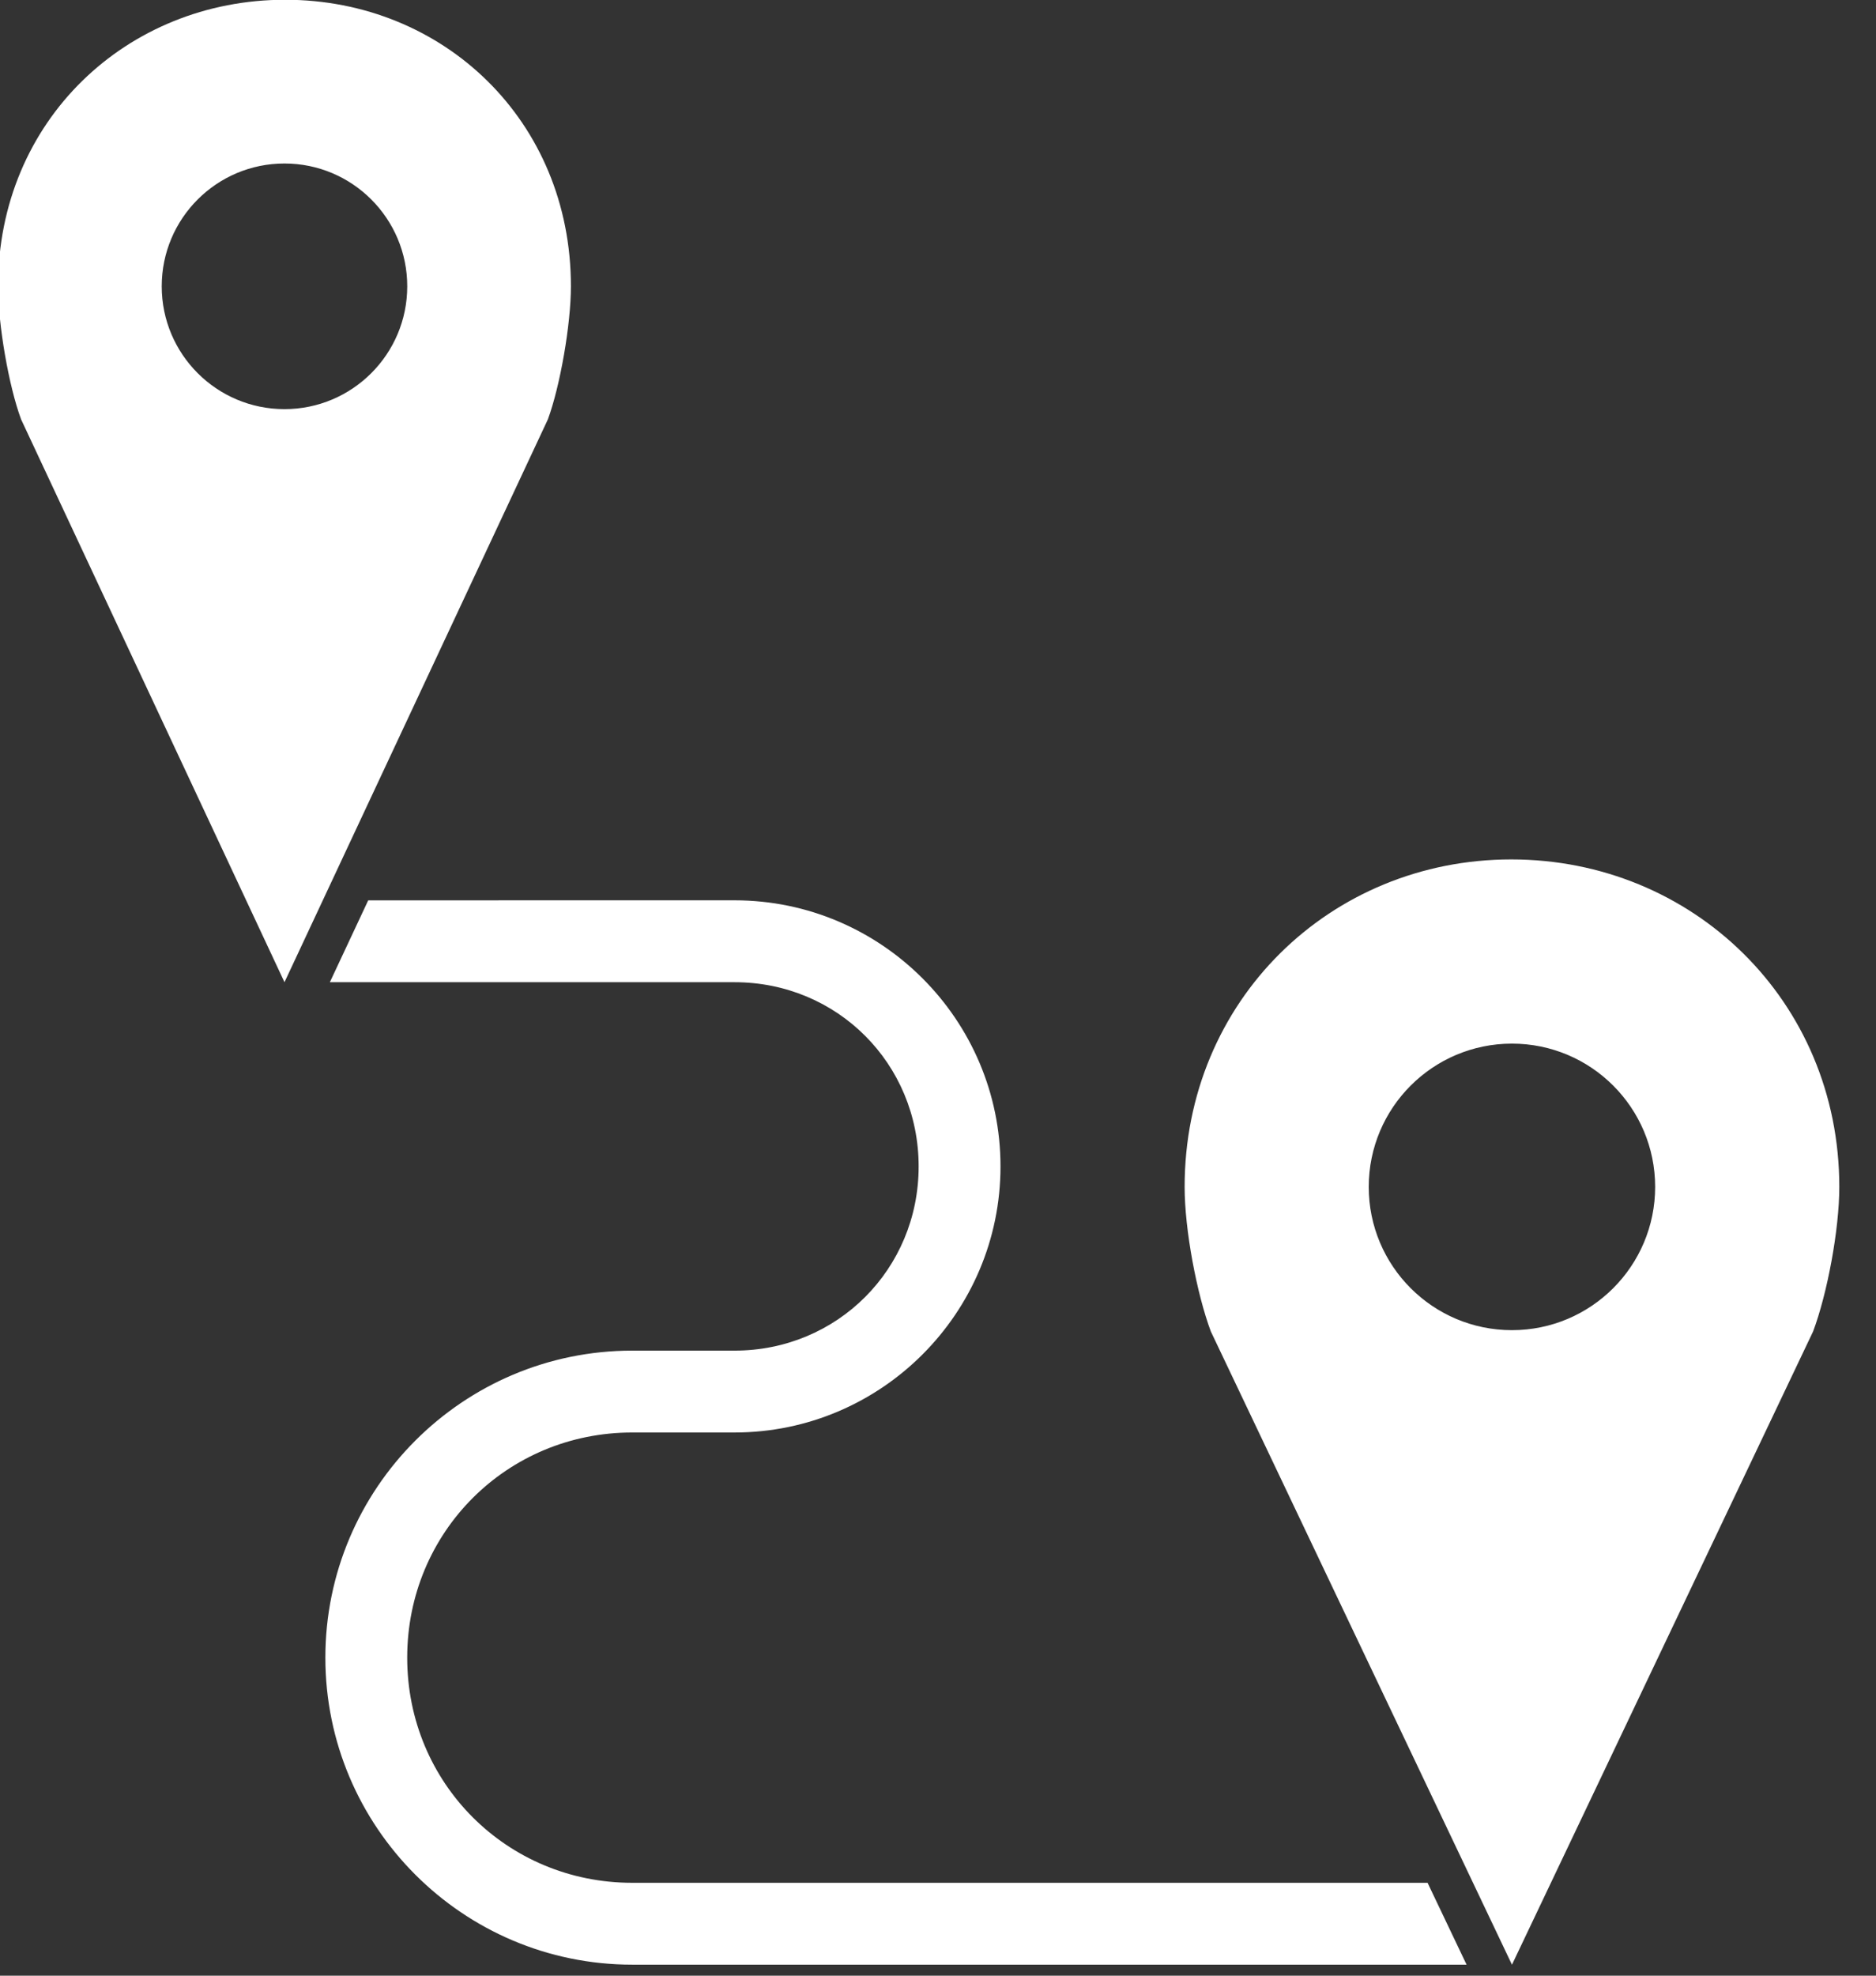 <?xml version="1.0" encoding="UTF-8" standalone="no"?>
<!DOCTYPE svg PUBLIC "-//W3C//DTD SVG 1.1//EN" "http://www.w3.org/Graphics/SVG/1.1/DTD/svg11.dtd">
<svg width="100%" height="100%" viewBox="0 0 38 40" version="1.1" xmlns="http://www.w3.org/2000/svg" xmlns:xlink="http://www.w3.org/1999/xlink" xml:space="preserve" xmlns:serif="http://www.serif.com/" style="fill-rule:evenodd;clip-rule:evenodd;stroke-linejoin:round;stroke-miterlimit:2;">
    <rect x="0" y="0" width="38" height="40" fill="#333333" stroke="none"/>
    <g transform="matrix(0.074,0,0,0.074,-7.291,-0.834)">
        <path d="M512.218,246.404C462.73,246.404 422.792,285.017 422.792,336.006C422.792,347.717 426.116,365.26 429.968,375.557L512.394,548.807L594.82,375.557C598.691,365.256 601.996,347.721 601.996,336.006C601.996,285.022 561.711,246.404 512.223,246.404L512.218,246.404ZM199.318,257.603L188.818,280.001L299.588,280.001C327.705,280.001 349.986,302.286 349.986,330.399C349.986,358.516 327.701,380.797 299.588,380.797L271.588,380.797C225.244,380.797 187.588,418.453 187.588,464.797C187.588,511.141 225.244,548.797 271.588,548.797L499.968,548.797L489.292,526.399L271.592,526.399C237.272,526.399 209.99,499.122 209.99,464.797C209.99,430.477 237.267,403.195 271.592,403.195L299.592,403.195C339.729,403.195 372.393,370.531 372.393,330.394C372.393,290.257 339.729,257.593 299.592,257.593L199.318,257.603ZM512.388,296.802C534.036,296.802 551.587,314.353 551.587,336.001C551.587,357.649 534.036,375.2 512.388,375.2C490.74,375.2 473.189,357.649 473.189,336.001C473.189,314.353 490.74,296.802 512.388,296.802ZM176.57,11.203C133.265,11.203 97.996,44.281 97.996,89.601C97.996,100.015 100.906,116.843 104.297,125.999L176.399,279.999L248.501,125.999C251.868,116.847 254.802,100.007 254.802,89.601C254.802,44.281 219.88,11.203 176.575,11.203L176.57,11.203ZM176.398,56.004C194.957,56.004 210,71.047 210,89.606C210,108.165 194.957,123.208 176.398,123.208C157.843,123.208 142.796,108.165 142.796,89.606C142.796,71.047 157.839,56.004 176.398,56.004Z" style="fill:white;fill-rule:nonzero;"/>
    </g>
</svg>
